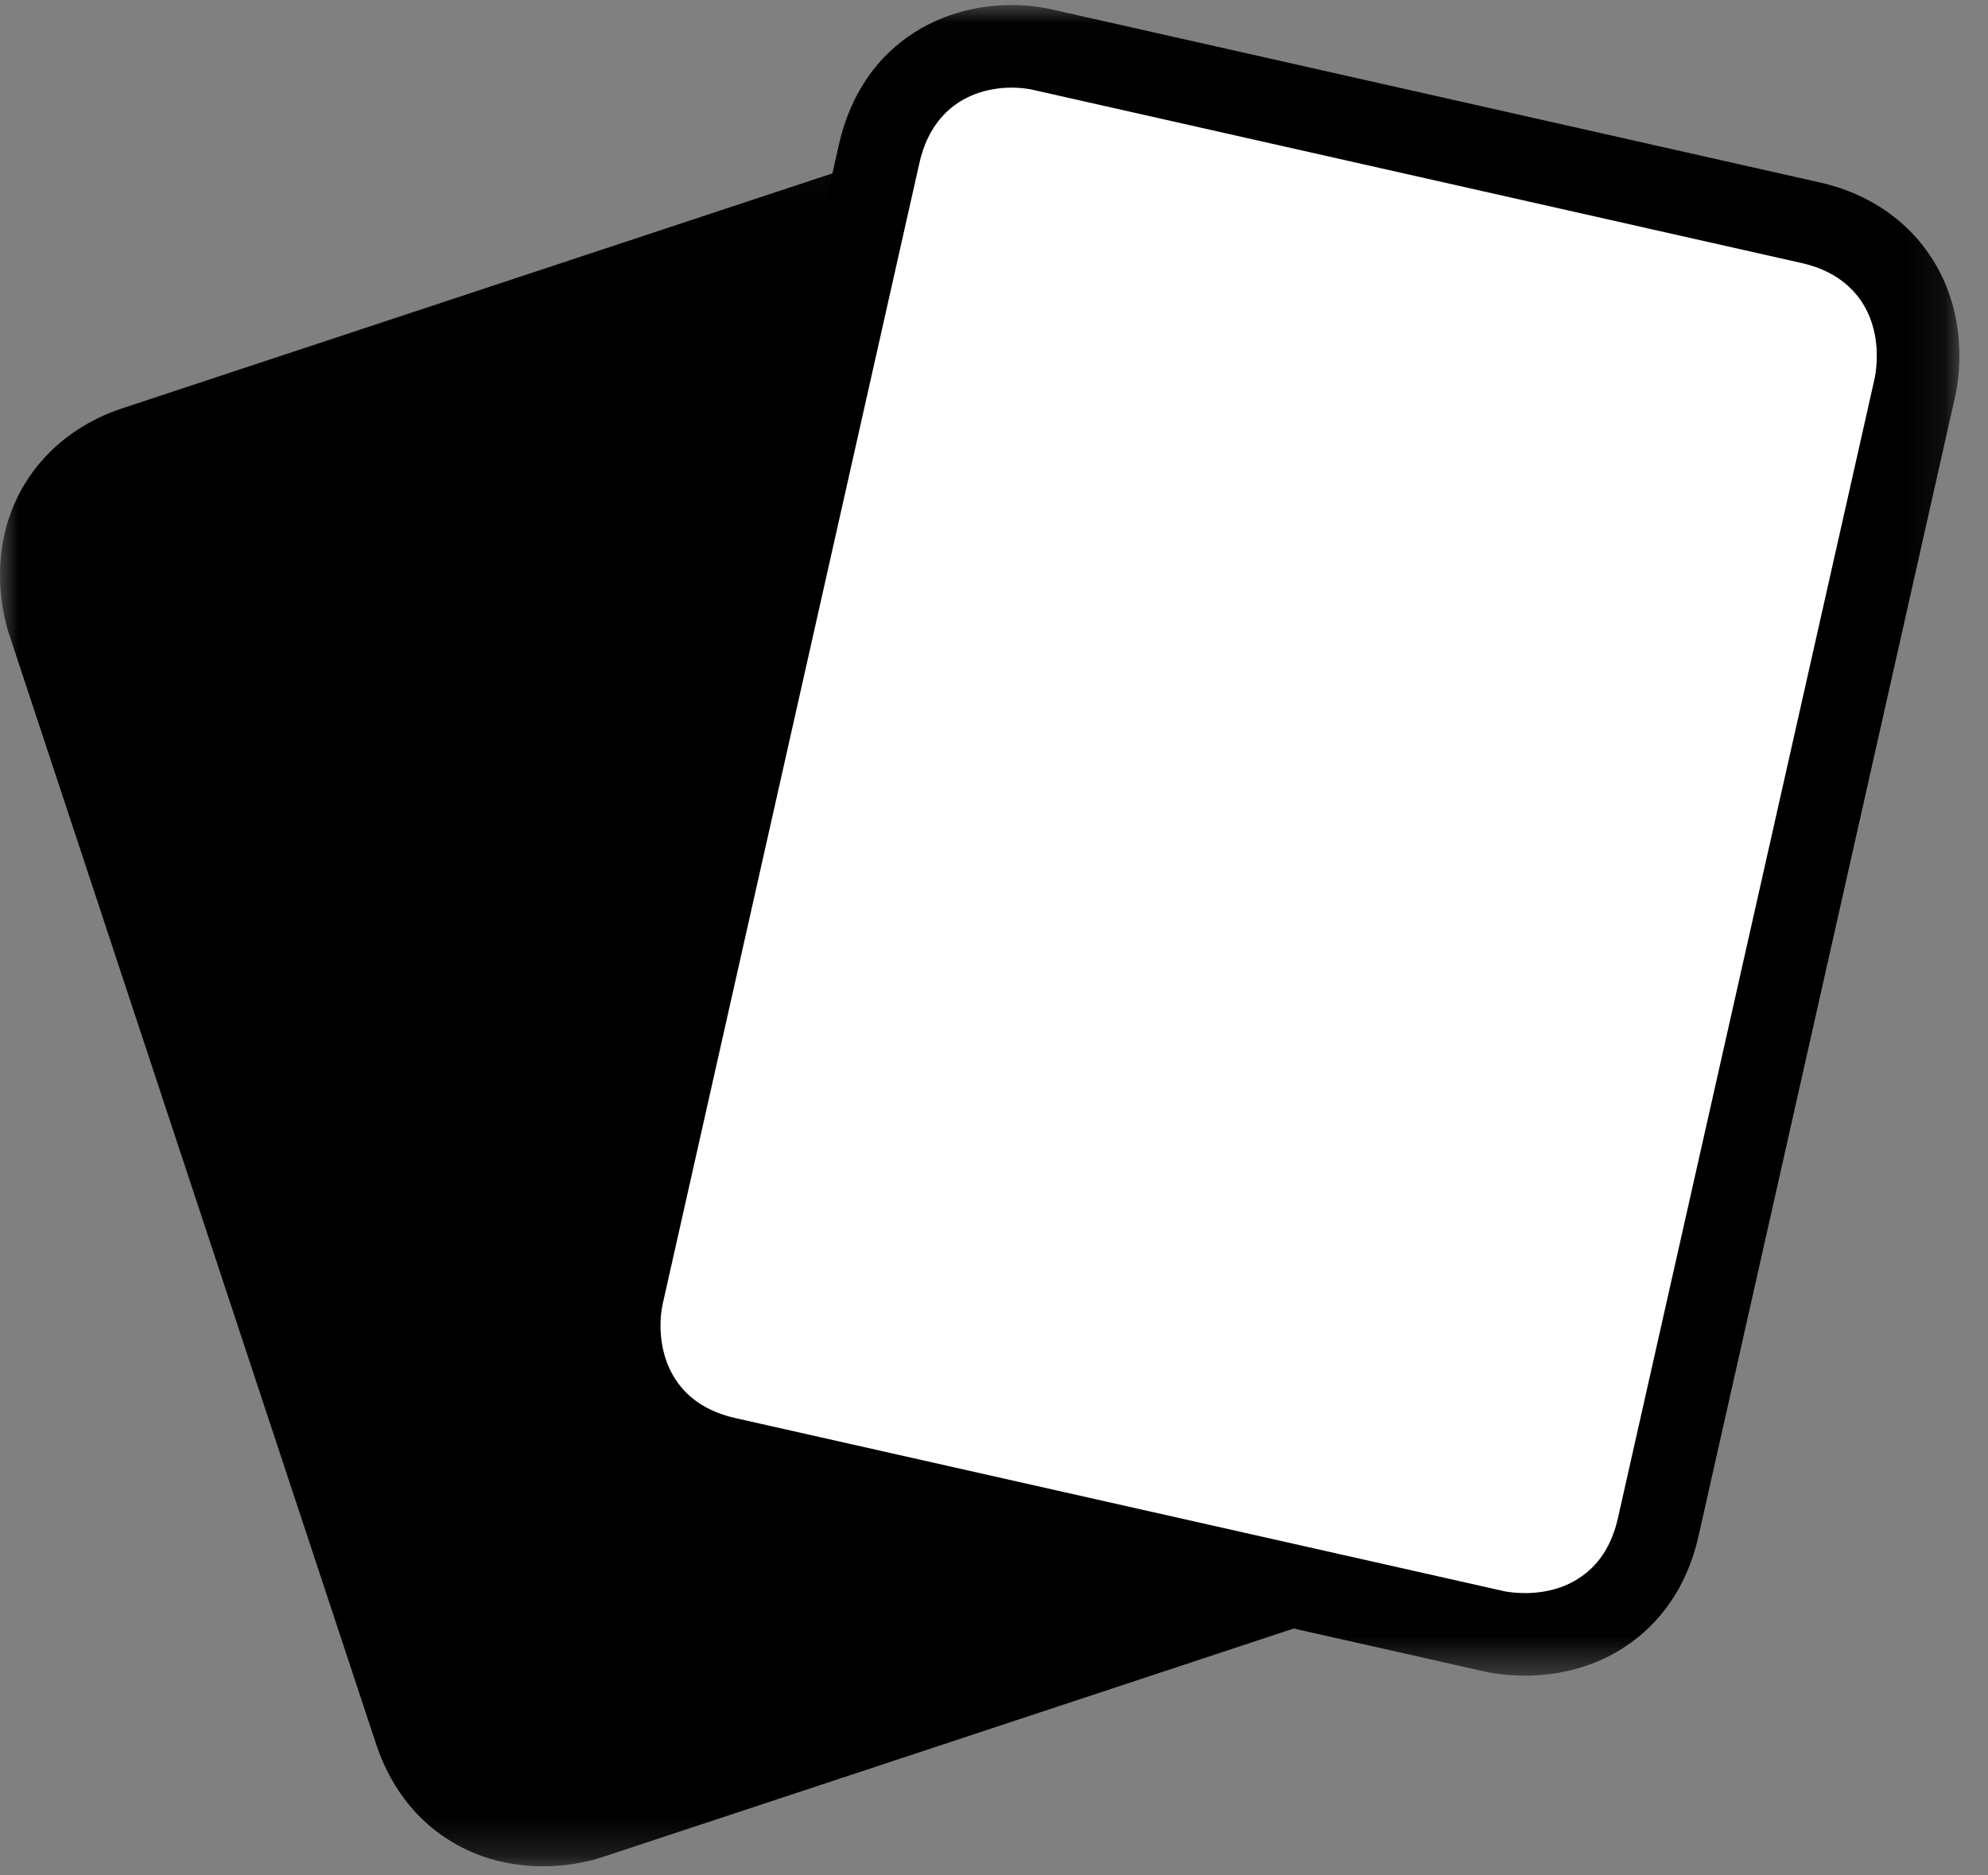 <svg height="50" viewBox="0 0 53 50" width="53" xmlns="http://www.w3.org/2000/svg" xmlns:xlink="http://www.w3.org/1999/xlink"><rect x="0" y="0" width="53" height="50" fill="#808080" stroke="none"/><mask id="a" fill="#fff"><path d="m0 .057h39.231v45.716h-39.231z" fill="#fff" fill-rule="evenodd"/></mask><mask id="b" fill="#fff"><path d="m.059.019h36.831v44.541h-36.831z" fill="#fff" fill-rule="evenodd"/></mask><g fill="none" fill-rule="evenodd"><g fill="#000"><path d="m15.524 45.668c.145-.029.341-.076.525-.137l19.909-6.584c1.598-.525 2.393-1.544 2.777-2.307.559-1.106.652-2.494.249-3.712l-9.778-29.589c-.918-2.769-3.396-3.594-5.443-3.184-.211.04-.416.097-.612.165l-19.885 6.579c-1.76.58-2.963 1.973-3.215 3.726-.14.973.042 1.807.165 2.217.005.022 9.809 29.666 9.809 29.666.421 1.27 1.225 2.229 2.323 2.778.925.468 2.056.605 3.176.382" mask="url(#a)" transform="translate(0 3.985)"/><path d="m15.093 47.492c-.374.076-1.089.147-1.761-.192-.576-.288-.981-.793-1.216-1.499l-9.787-29.592c-.018-.062-.194-.621-.099-1.287.134-.933.749-1.626 1.727-1.949l19.914-6.588c.85-.294 2.604-.295 3.243 1.629l9.779 29.588c.279.841.297 2.604-1.626 3.236l-19.913 6.587c-.014.005-.108.036-.26.065"/><path d="m24.77 44.533c-.147-.014-.348-.039-.536-.083l-20.458-4.608c-1.641-.366-2.531-1.303-2.988-2.023-.663-1.048-.891-2.419-.611-3.671l6.841-30.403c.642-2.846 3.027-3.909 5.106-3.701.214.022.424.056.624.104l20.433 4.604c1.81.405 3.143 1.675 3.565 3.395.235.953.134 1.801.052 2.221-.004.023-6.864 30.482-6.864 30.482-.295 1.305-1.001 2.339-2.039 2.993-.875.556-1.987.803-3.124.69" mask="url(#b)" transform="translate(15.346 .115)"/></g><path d="m40.334 42.457c-.155-.015-.252-.036-.266-.041l-20.462-4.608c-1.976-.441-2.128-2.199-1.934-3.063l6.84-30.402c.447-1.977 2.195-2.147 3.069-1.938l20.463 4.611c1.005.226 1.684.854 1.91 1.772.159.651.038 1.226.027 1.287l-6.849 30.408c-.165.725-.519 1.268-1.064 1.611-.634.403-1.353.401-1.733.364" fill="#fff"/></g></svg>